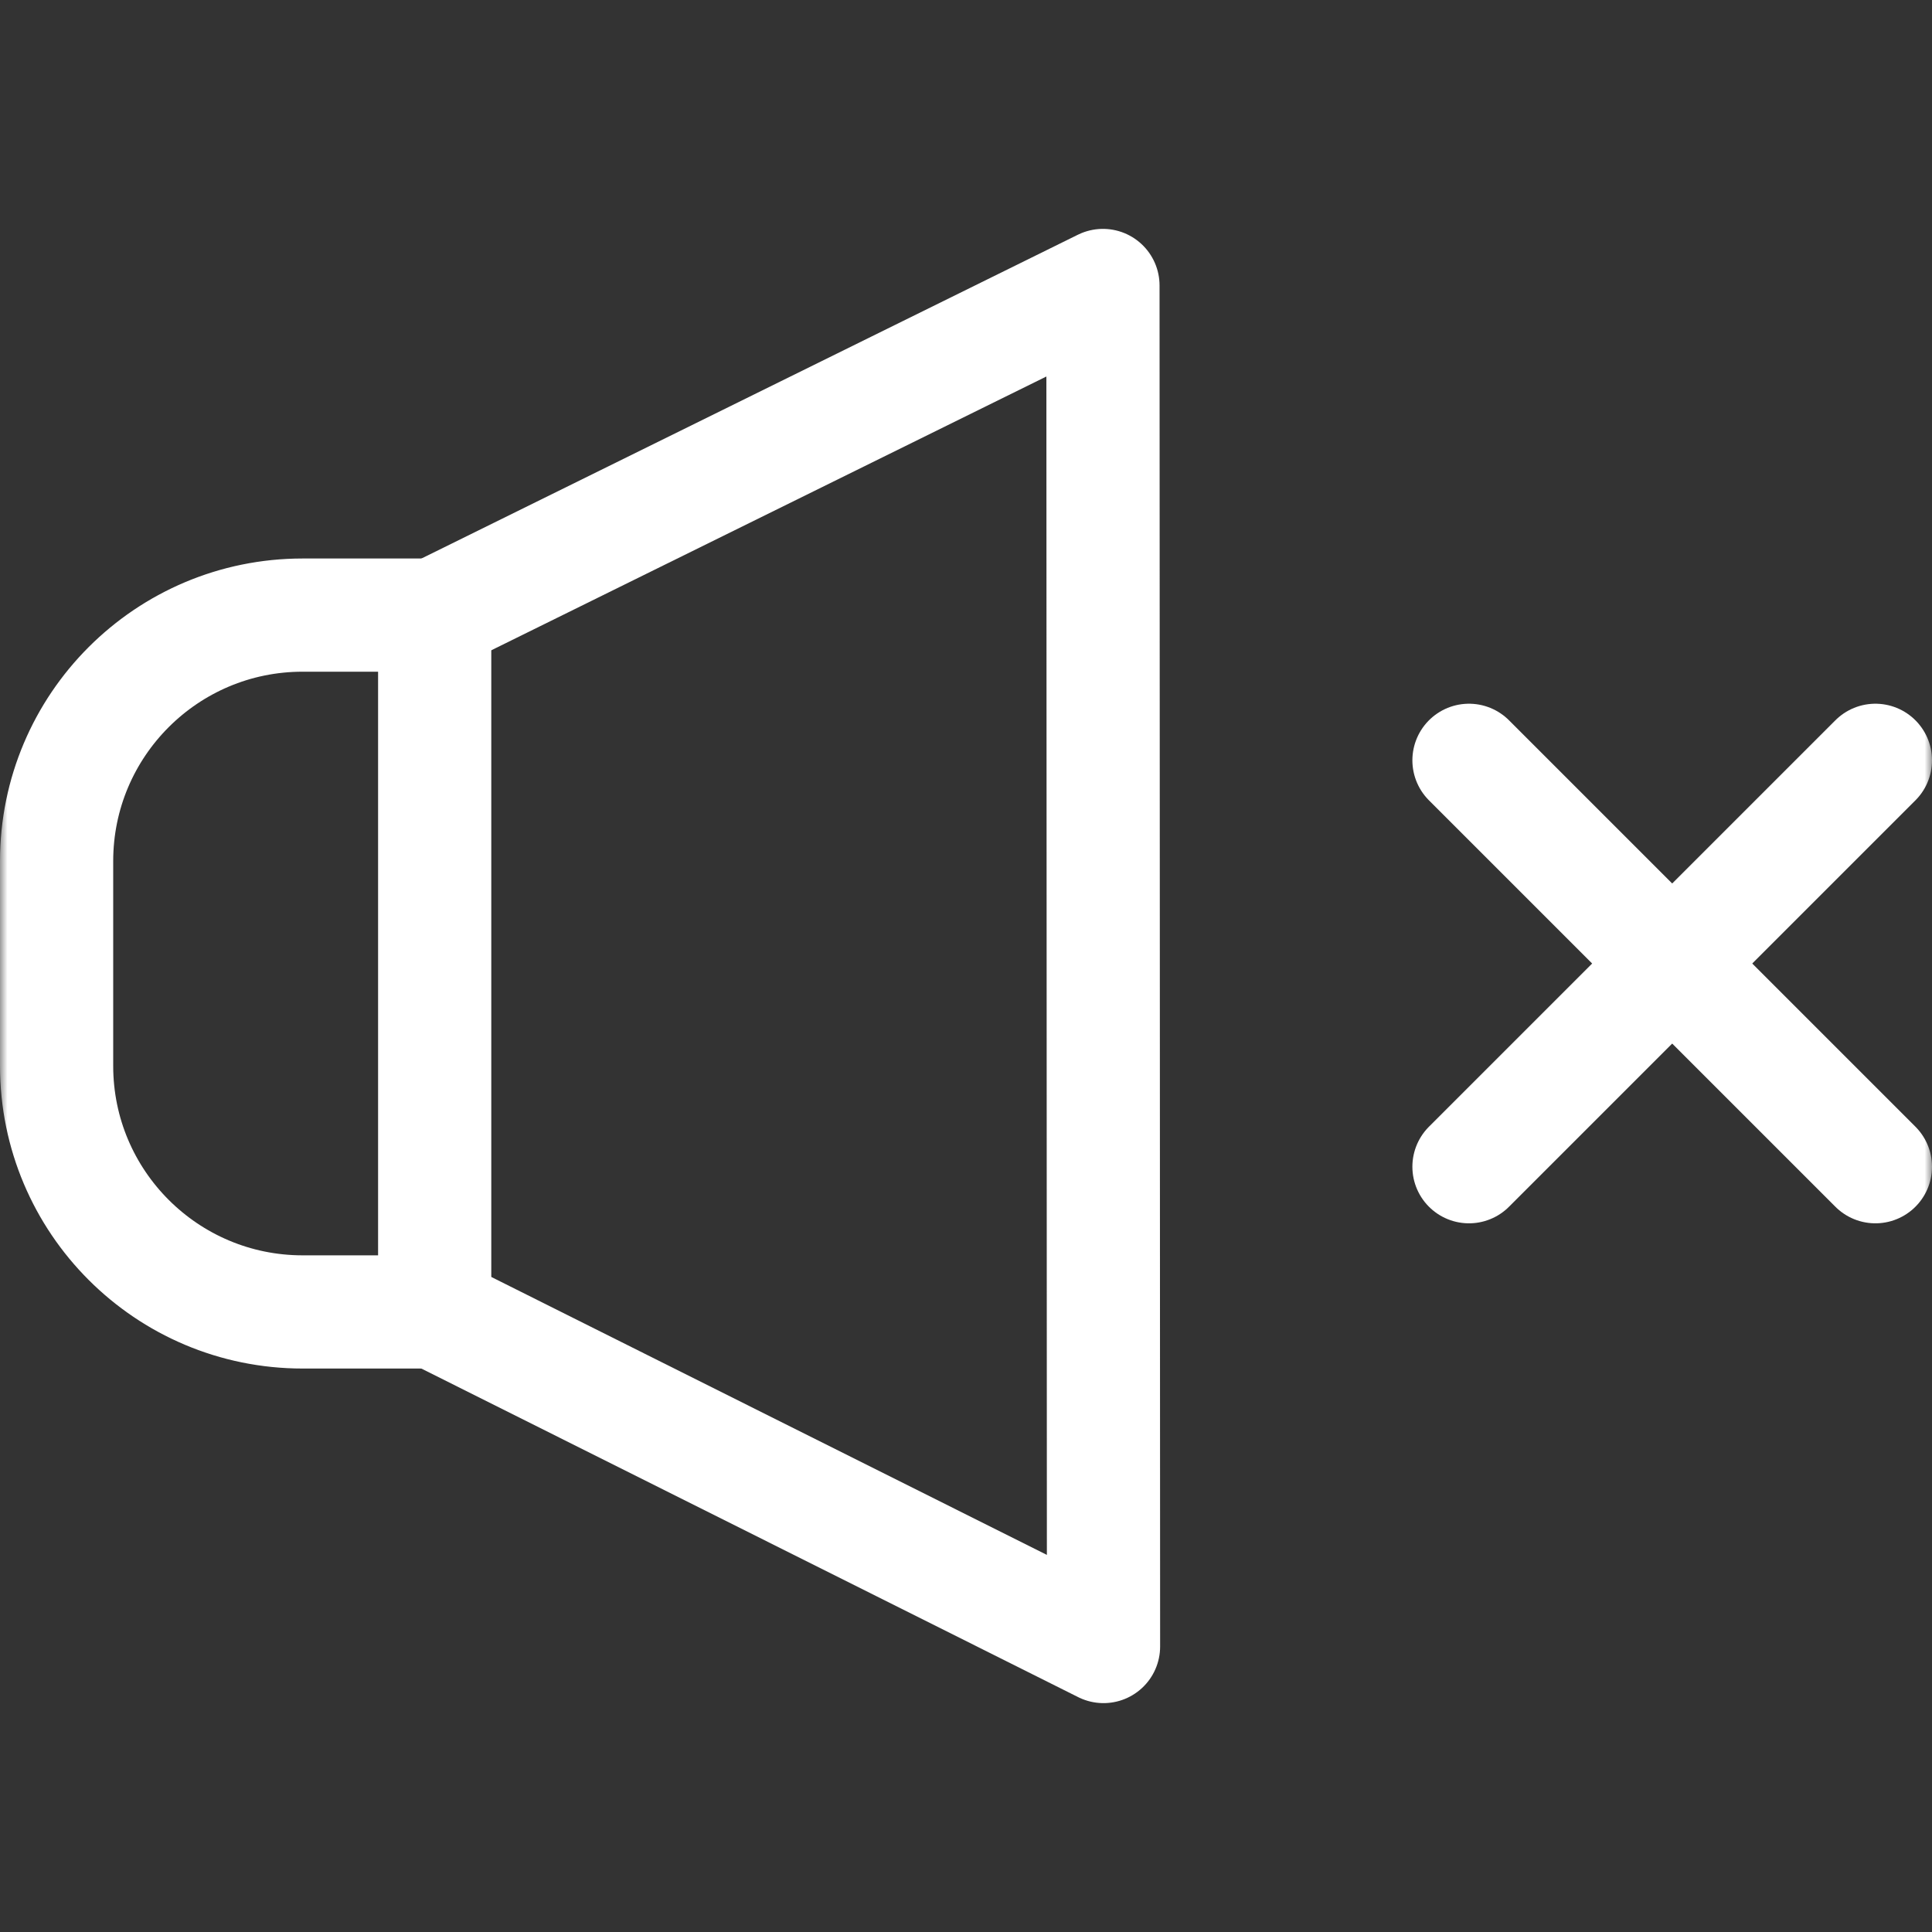 <svg width="128" height="128" viewBox="0 0 128 128" fill="none" xmlns="http://www.w3.org/2000/svg">
<rect x="0" y="0" width="128" height="128" fill="#333333" stroke="none"/>
<path d="M28.799 40.752L73.073 18.914L73.111 109.086L28.799 86.919" stroke="white" stroke-width="7.5" stroke-miterlimit="10" stroke-linecap="round" stroke-linejoin="round"/>
<mask id="mask0_779_3904" style="mask-type:luminance" maskUnits="userSpaceOnUse" x="0" y="0" width="128" height="128">
<path d="M0 7.62939e-06H128V128H0V7.62939e-06Z" fill="white"/>
</mask>
<g mask="url(#mask0_779_3904)">
<path d="M28.799 86.919H20.049C11.047 86.919 3.75 79.622 3.75 70.62V57.051C3.75 48.049 11.047 40.752 20.049 40.752H28.799V86.919Z" stroke="white" stroke-width="7.5" stroke-miterlimit="10" stroke-linecap="round" stroke-linejoin="round"/>
<path d="M97.324 77.298L124.25 50.373" stroke="white" stroke-width="7.5" stroke-miterlimit="10" stroke-linecap="round" stroke-linejoin="round"/>
<path d="M97.324 50.373L124.25 77.298" stroke="white" stroke-width="7.5" stroke-miterlimit="10" stroke-linecap="round" stroke-linejoin="round"/>
</g>
</svg>
